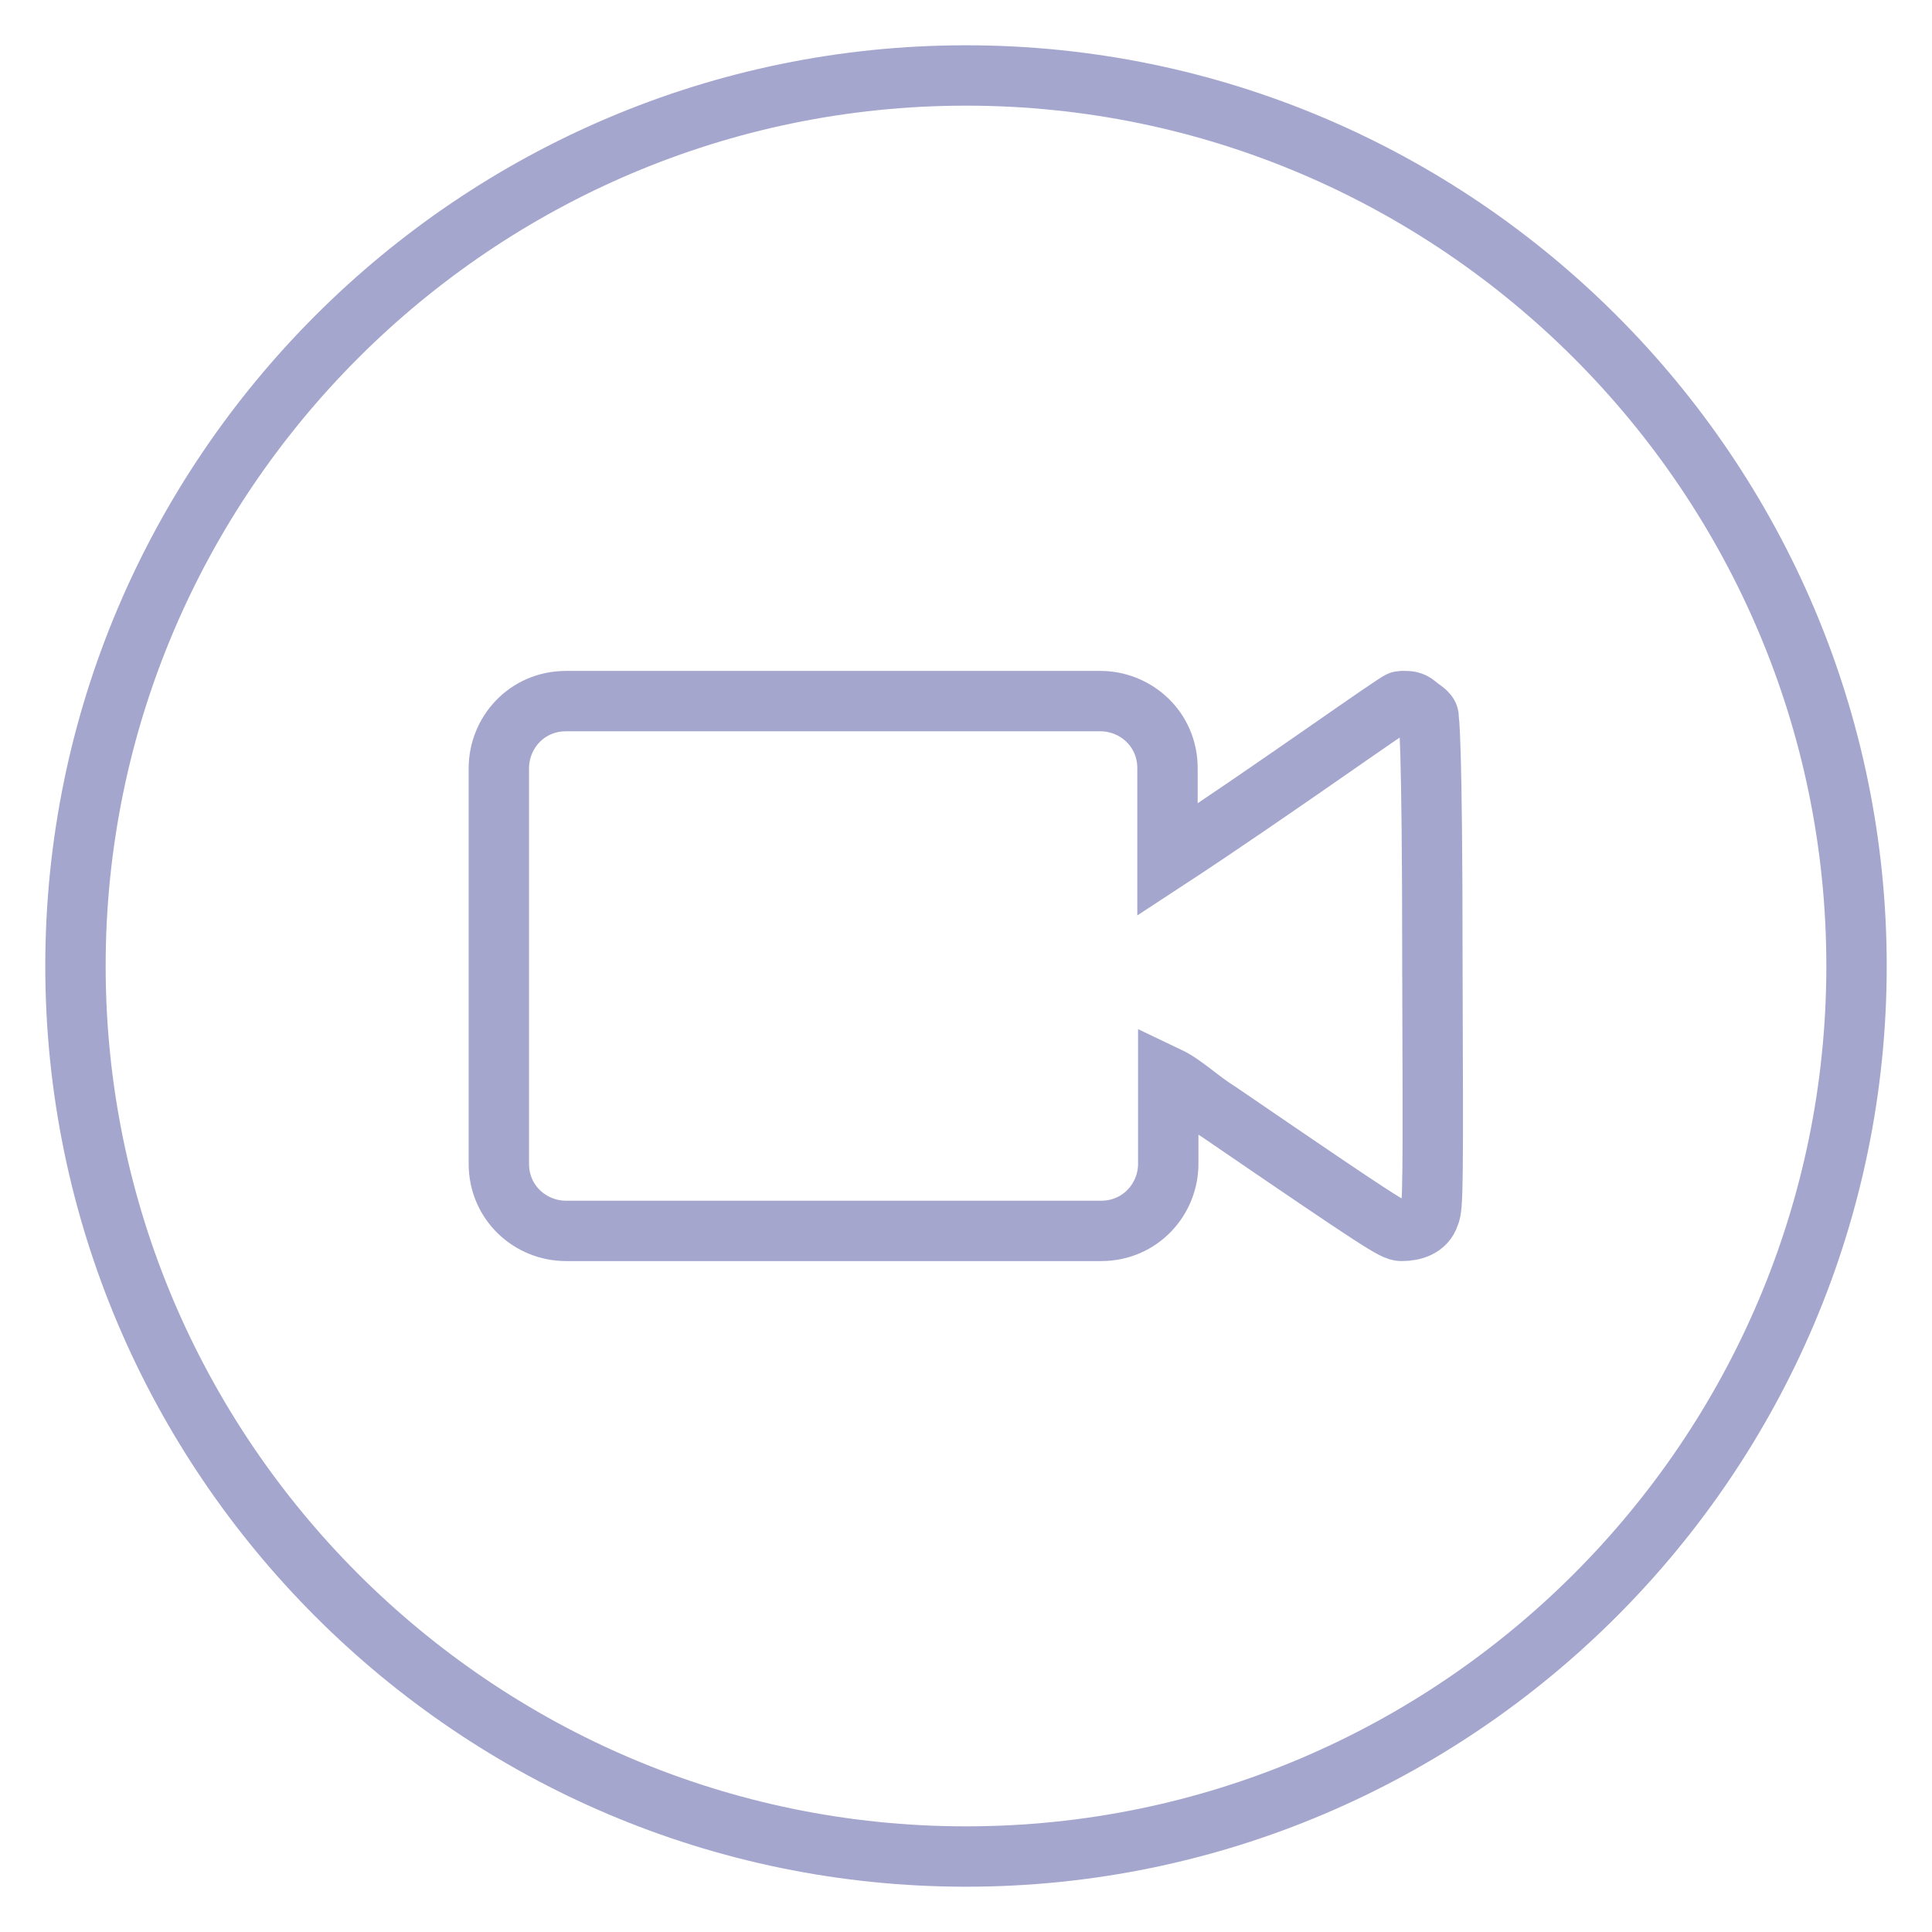 <?xml version="1.0" encoding="utf-8"?>
<!-- Svg Vector Icons : http://www.onlinewebfonts.com/icon -->
<!DOCTYPE svg PUBLIC "-//W3C//DTD SVG 1.1//EN" "http://www.w3.org/Graphics/SVG/1.1/DTD/svg11.dtd">
<svg version="1.1" xmlns="http://www.w3.org/2000/svg" xmlns:xlink="http://www.w3.org/1999/xlink" x="0px" y="0px" viewBox="0 0 256 256" enable-background="new 0 0 256 256" xml:space="preserve">
<g> <path stroke-width="8" fill-opacity="0" stroke="#a5a6ce"  d="M128,10C63,10,10,63,10,128s53,118,118,118s118-53,118-118S193,10,128,10z M189.4,161 c-0.5,1.6-2.1,2.1-3.7,2.1c-1,0-2.6-1-24.1-15.7c-2.6-1.6-4.7-3.7-6.8-4.7v11.5c0,4.7-3.7,8.9-8.9,8.9H75c-4.7,0-8.9-3.7-8.9-8.9 v-52.4c0-4.7,3.7-8.9,8.9-8.9h70.8c4.7,0,8.9,3.7,8.9,8.9v12.1c13.6-8.9,30.4-21,30.9-21h0.5c0.5,0,1,0,1.6,0.5 c0.5,0.5,1.6,1,1.6,1.6c0,0.5,0.5,1.6,0.5,33C189.9,156.8,189.9,160,189.4,161L189.4,161z"/></g>
</svg>